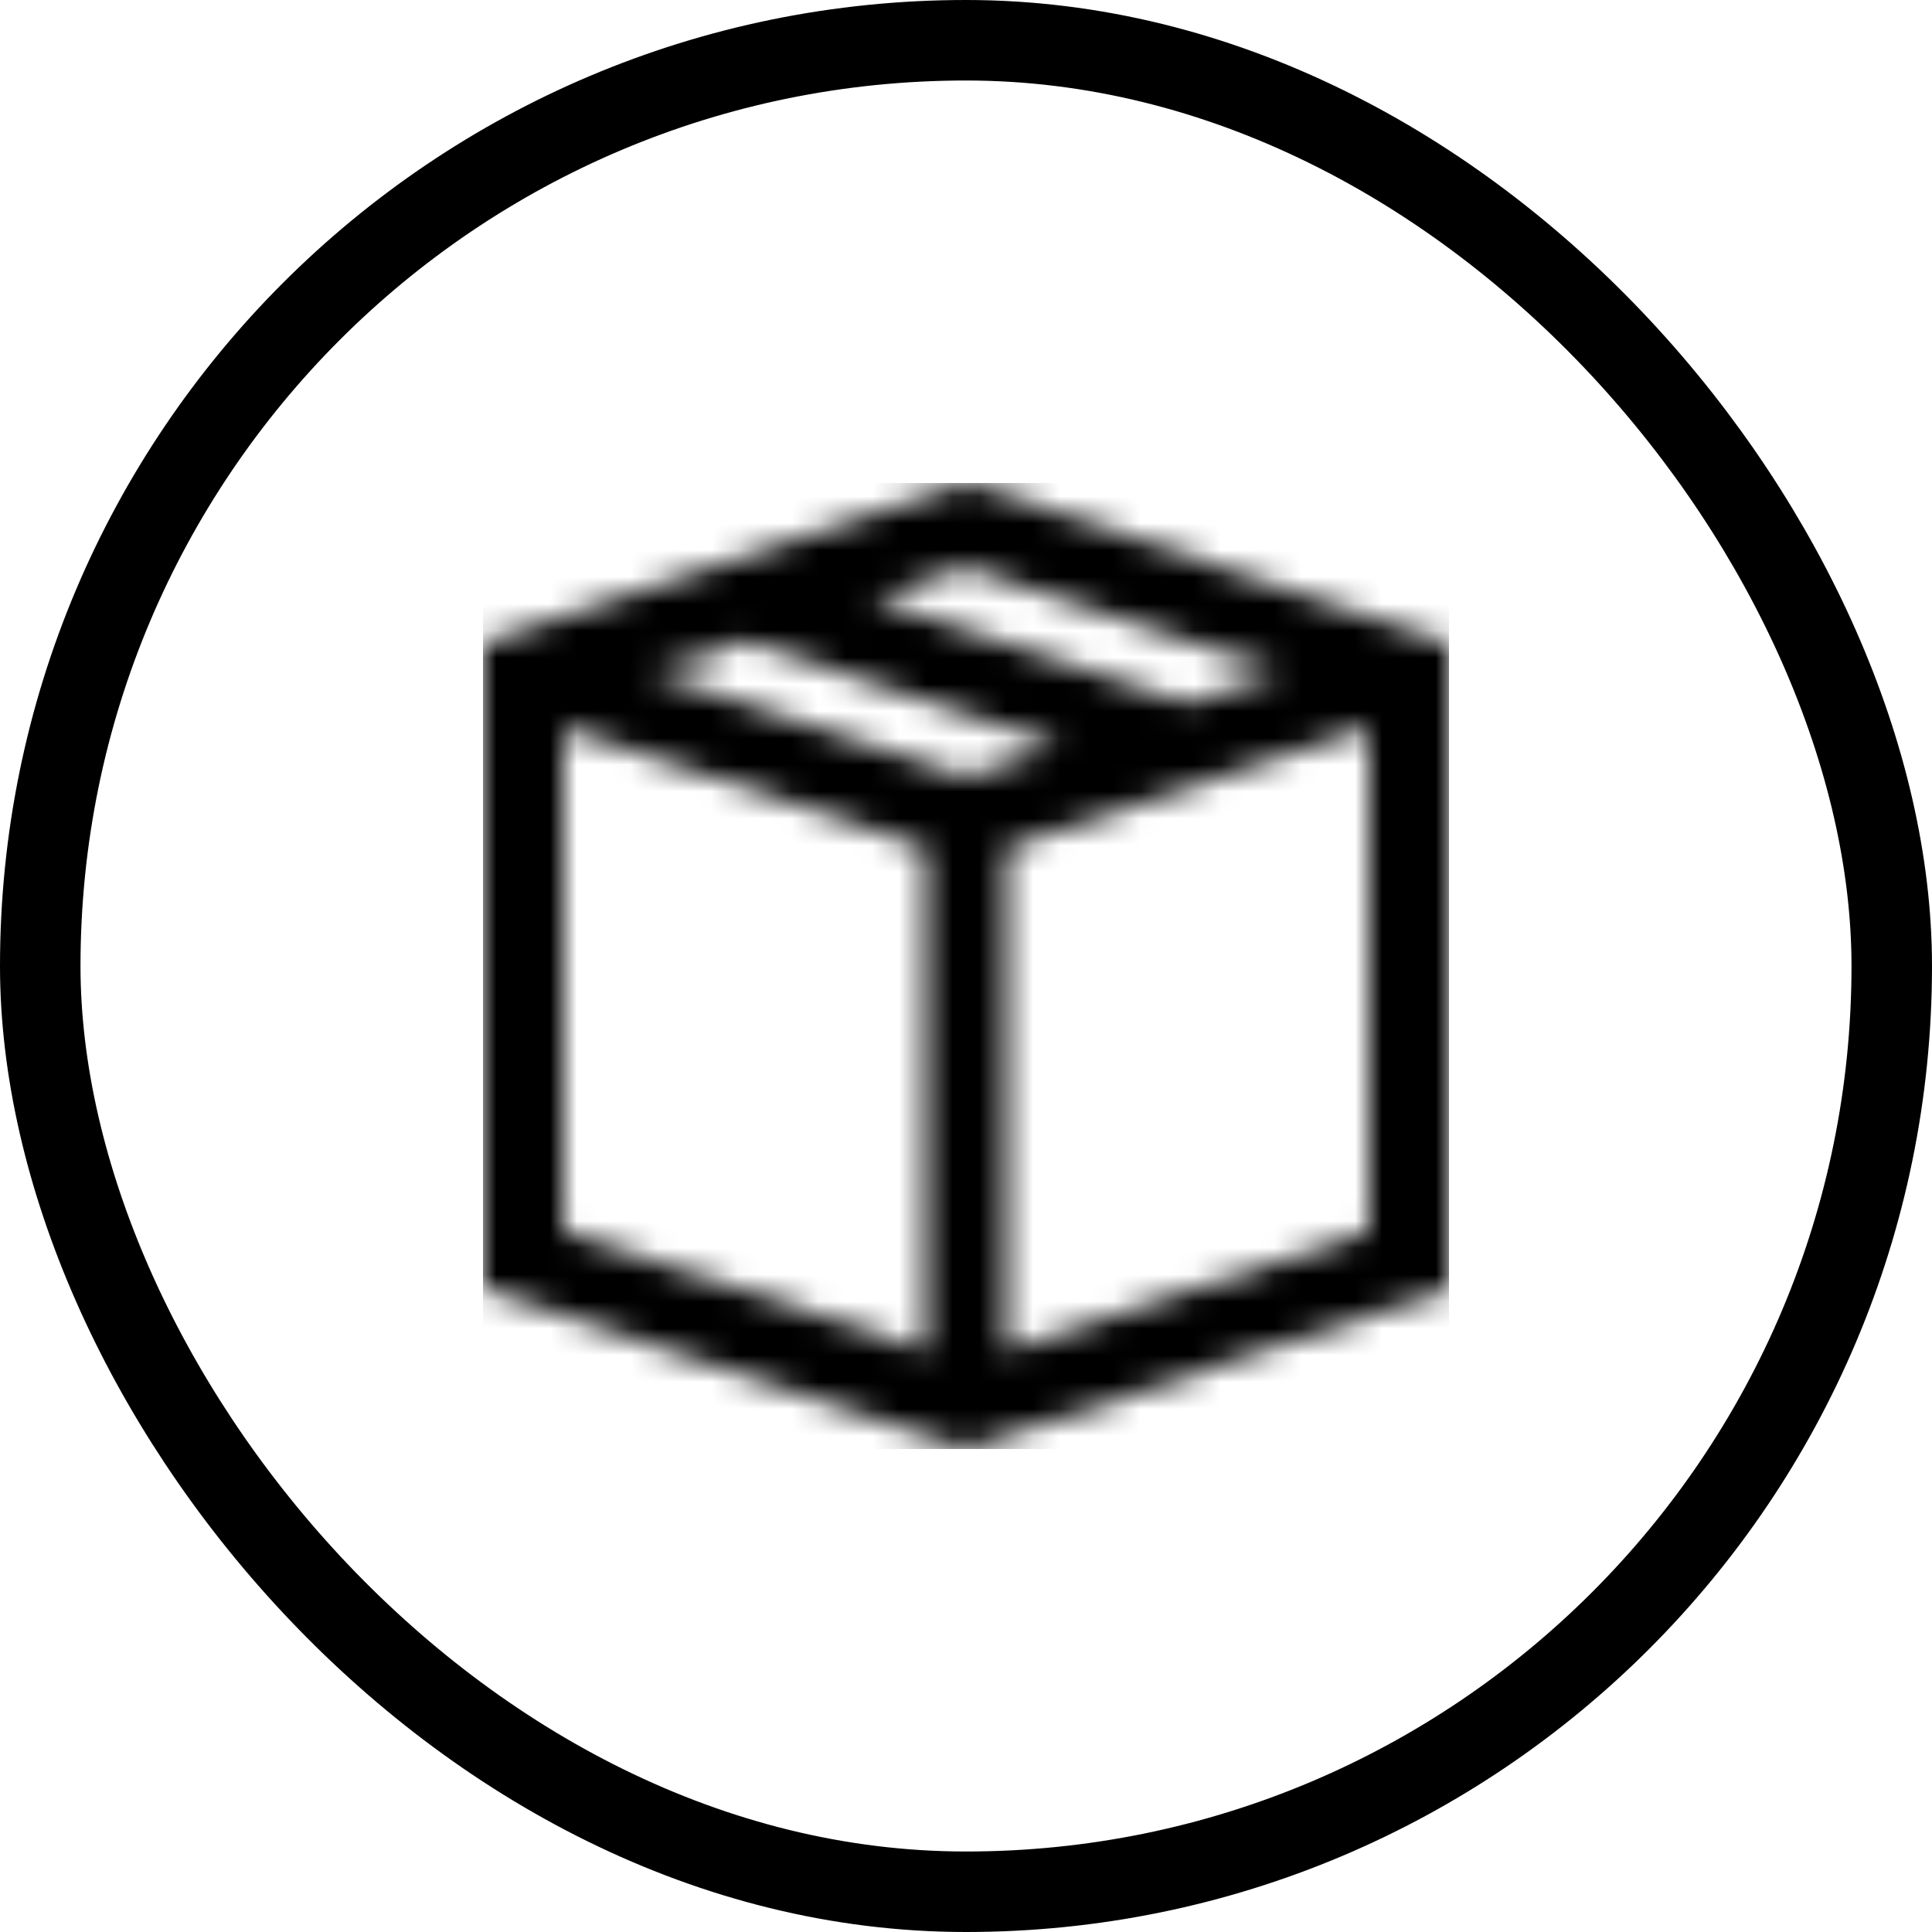 <?xml version="1.0" encoding="UTF-8"?>
<svg xmlns="http://www.w3.org/2000/svg" width="72" height="72" viewBox="0 0 72 72" fill="none">
  <mask id="mask0_978_12472" style="mask-type:alpha" maskUnits="userSpaceOnUse" x="18" y="18" width="36" height="36">
    <path fill-rule="evenodd" clip-rule="evenodd" d="M36 18L54 23.973V48.027L36 54L18 48.027V23.973L36 18ZM32.493 22.312L44.25 26.213L47.757 25.049L36 21.148L32.493 22.312ZM51 27.121L37.5 31.601V50.354L51 45.874V27.121ZM34.5 50.354V31.601L21 27.121V45.874L34.5 50.354ZM24.243 25.049L36 28.951L39.507 27.787L27.75 23.886L24.243 25.049Z" fill="black" style="fill:black;fill:black;fill-opacity:1;"></path>
  </mask>
  <g mask="url(#mask0_978_12472)">
    <rect x="18" y="18" width="36" height="36" fill="url(#paint0_linear_978_12472)" style=""></rect>
  </g>
  <rect x="1.5" y="1.5" width="69" height="69" rx="34.5" stroke="url(#paint1_linear_978_12472)" style="" stroke-width="3"></rect>
  <defs>
    <linearGradient id="paint0_linear_978_12472" x1="36" y1="54" x2="36" y2="18" gradientUnits="userSpaceOnUse">
      <stop stop-color="#5C04B4" style="stop-color:#5C04B4;stop-color:color(display-p3 0.36 0.014 0.706);stop-opacity:1;"></stop>
      <stop offset="1" stop-color="#F56600" style="stop-color:#F56600;stop-color:color(display-p3 0.96 0.4 0);stop-opacity:1;"></stop>
    </linearGradient>
    <linearGradient id="paint1_linear_978_12472" x1="36" y1="72" x2="36" y2="-1.16229e-06" gradientUnits="userSpaceOnUse">
      <stop stop-color="#5C04B4" style="stop-color:#5C04B4;stop-color:color(display-p3 0.36 0.014 0.706);stop-opacity:1;"></stop>
      <stop offset="1" stop-color="#F56600" style="stop-color:#F56600;stop-color:color(display-p3 0.96 0.4 0);stop-opacity:1;"></stop>
    </linearGradient>
  </defs>
</svg>

